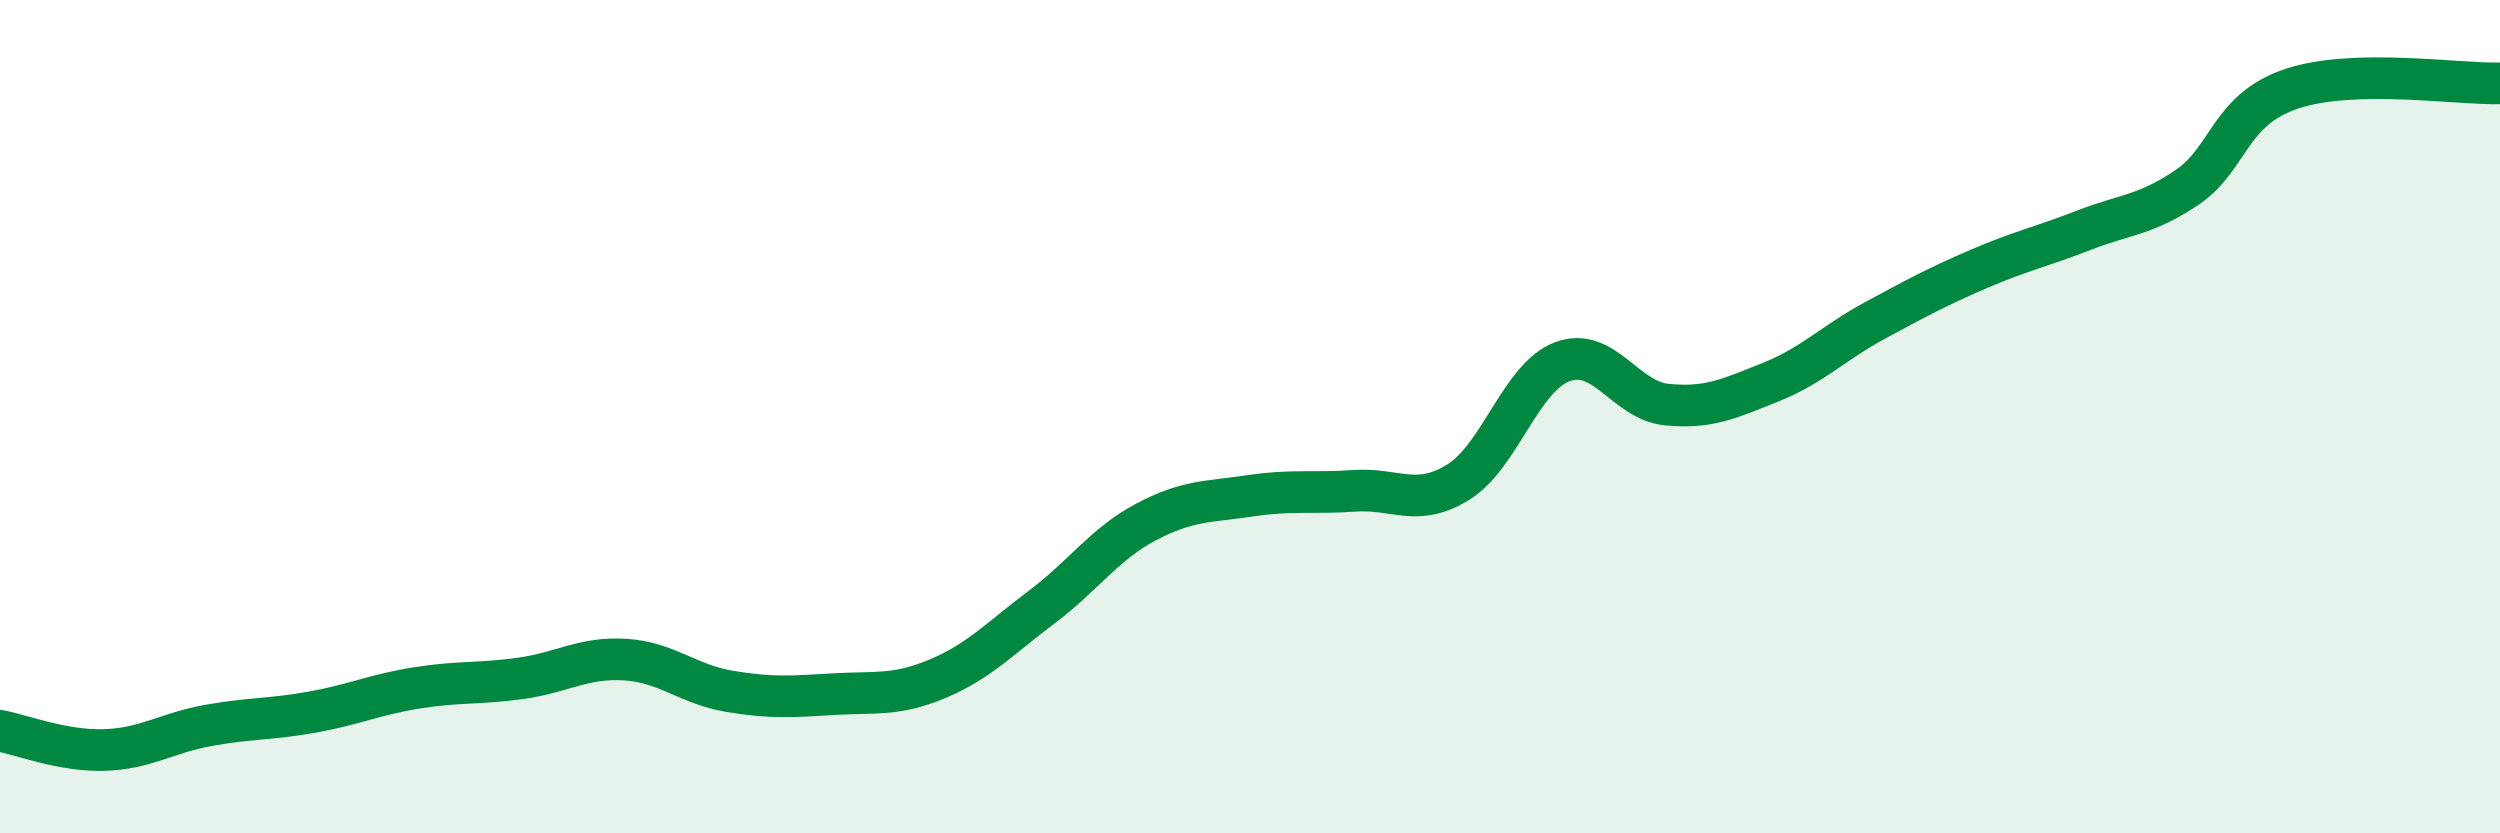 
    <svg width="60" height="20" viewBox="0 0 60 20" xmlns="http://www.w3.org/2000/svg">
      <path
        d="M 0,17.54 C 0.5,17.63 1.5,18.03 2.5,18 C 3.5,17.97 4,17.59 5,17.41 C 6,17.23 6.5,17.27 7.5,17.09 C 8.5,16.91 9,16.67 10,16.51 C 11,16.35 11.5,16.42 12.5,16.28 C 13.5,16.14 14,15.77 15,15.83 C 16,15.89 16.5,16.42 17.5,16.59 C 18.5,16.76 19,16.72 20,16.66 C 21,16.6 21.5,16.71 22.5,16.29 C 23.5,15.87 24,15.32 25,14.57 C 26,13.82 26.5,13.06 27.5,12.53 C 28.5,12 29,12.05 30,11.9 C 31,11.75 31.5,11.85 32.5,11.78 C 33.5,11.71 34,12.19 35,11.57 C 36,10.95 36.5,9.05 37.5,8.68 C 38.5,8.31 39,9.61 40,9.71 C 41,9.81 41.5,9.57 42.5,9.17 C 43.5,8.77 44,8.23 45,7.69 C 46,7.15 46.5,6.88 47.5,6.45 C 48.5,6.02 49,5.92 50,5.53 C 51,5.14 51.5,5.17 52.5,4.49 C 53.5,3.81 53.5,2.63 55,2.13 C 56.5,1.63 59,2.03 60,2L60 20L0 20Z"
        fill="#008740"
        opacity="0.1"
        stroke-linecap="round"
        stroke-linejoin="round"
      />
      <path
        d="M 0,17.54 C 0.5,17.63 1.5,18.03 2.5,18 C 3.5,17.97 4,17.59 5,17.41 C 6,17.23 6.5,17.27 7.5,17.09 C 8.5,16.91 9,16.67 10,16.51 C 11,16.35 11.5,16.42 12.5,16.28 C 13.5,16.14 14,15.77 15,15.83 C 16,15.89 16.5,16.42 17.5,16.59 C 18.5,16.76 19,16.72 20,16.66 C 21,16.6 21.5,16.71 22.5,16.29 C 23.5,15.87 24,15.32 25,14.57 C 26,13.82 26.5,13.06 27.5,12.53 C 28.5,12 29,12.05 30,11.9 C 31,11.75 31.5,11.85 32.5,11.78 C 33.5,11.71 34,12.19 35,11.57 C 36,10.95 36.5,9.05 37.5,8.68 C 38.5,8.31 39,9.61 40,9.71 C 41,9.81 41.5,9.57 42.5,9.17 C 43.5,8.77 44,8.23 45,7.69 C 46,7.15 46.5,6.88 47.5,6.45 C 48.5,6.02 49,5.92 50,5.53 C 51,5.14 51.5,5.17 52.5,4.49 C 53.5,3.81 53.5,2.63 55,2.13 C 56.5,1.63 59,2.03 60,2"
        stroke="#008740"
        stroke-width="1"
        fill="none"
        stroke-linecap="round"
        stroke-linejoin="round"
      />
    </svg>
  